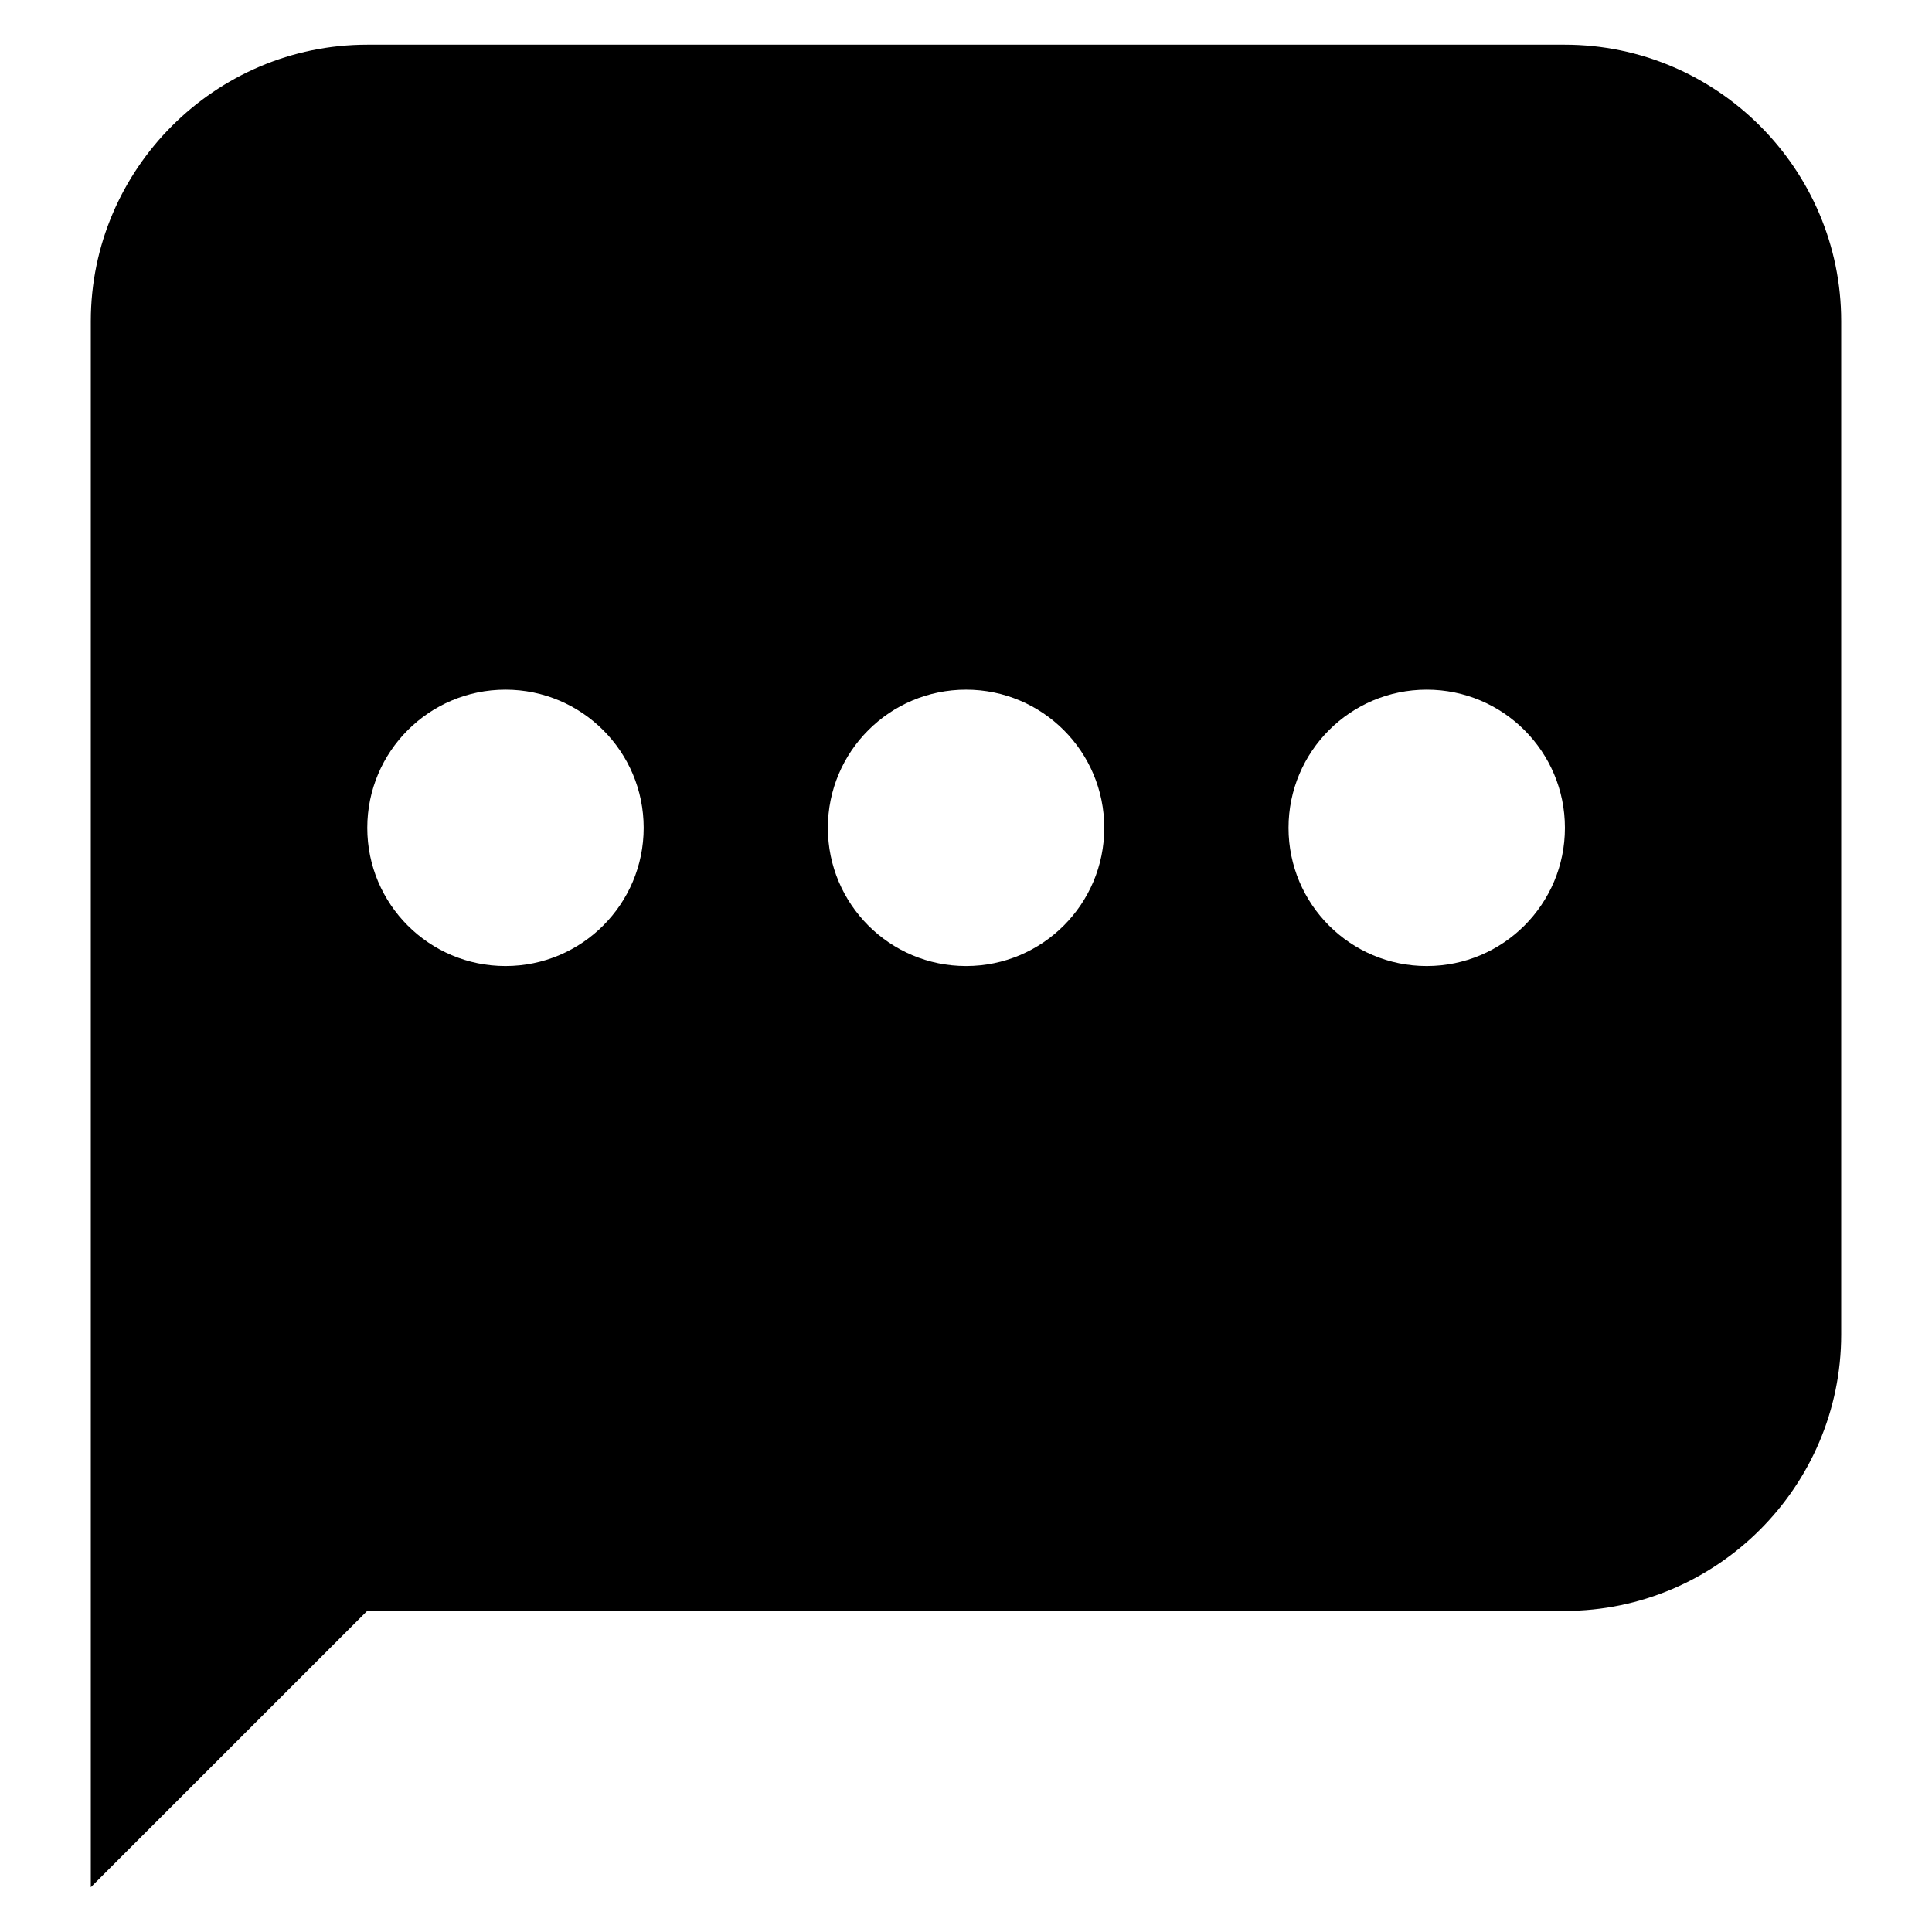 <?xml version="1.0" encoding="UTF-8" standalone="no"?>
<svg
   width="30"
   height="30"
   viewBox="0 0 30 30"
   fill="none"
   version="1.1"
   id="svg4"
   sodipodi:docname="message.svg"
   inkscape:version="1.1.2 (0a00cf5, 2022-02-04)"
   xmlns:inkscape="http://www.inkscape.org/namespaces/inkscape"
   xmlns:sodipodi="http://sodipodi.sourceforge.net/DTD/sodipodi-0.dtd"
   xmlns="http://www.w3.org/2000/svg"
   xmlns:svg="http://www.w3.org/2000/svg">
  <defs
     id="defs8" />
  <sodipodi:namedview
     id="namedview6"
     pagecolor="#ffffff"
     bordercolor="#666666"
     borderopacity="1.0"
     inkscape:pageshadow="2"
     inkscape:pageopacity="0.0"
     inkscape:pagecheckerboard="0"
     showgrid="false"
     inkscape:zoom="15.733333"
     inkscape:cx="14.014831"
     inkscape:cy="15.03178"
     inkscape:window-width="1366"
     inkscape:window-height="715"
     inkscape:window-x="0"
     inkscape:window-y="0"
     inkscape:window-maximized="1"
     inkscape:current-layer="svg4" />
  <path
     fill-rule="evenodd"
     clip-rule="evenodd"
     d="M 5.702,25.014 H 24.298 c 2.36,0 4.292,-1.931 4.292,-4.292 V 4.986 c 0,-2.36 -1.931,-4.292 -4.292,-4.292 H 5.702 c -2.36,0 -4.292,1.931 -4.292,4.292 v 24.319 z m 11.445,-12.159 c 0,1.185 -0.961,2.146 -2.146,2.146 -1.185,0 -2.146,-0.961 -2.146,-2.146 0,-1.185 0.961,-2.146 2.146,-2.146 1.185,0 2.146,0.961 2.146,2.146 z m 5.007,2.146 c 1.185,0 2.146,-0.961 2.146,-2.146 0,-1.185 -0.961,-2.146 -2.146,-2.146 -1.185,0 -2.146,0.961 -2.146,2.146 0,1.185 0.961,2.146 2.146,2.146 z m -12.159,-2.146 c 0,1.185 -0.961,2.146 -2.146,2.146 -1.185,0 -2.146,-0.961 -2.146,-2.146 0,-1.185 0.961,-2.146 2.146,-2.146 1.185,0 2.146,0.961 2.146,2.146 z"
     fill="#0f3250"
     fill-opacity="0.5"
     id="path2"
     style="fill:#000000;fill-opacity:1" />
</svg>
